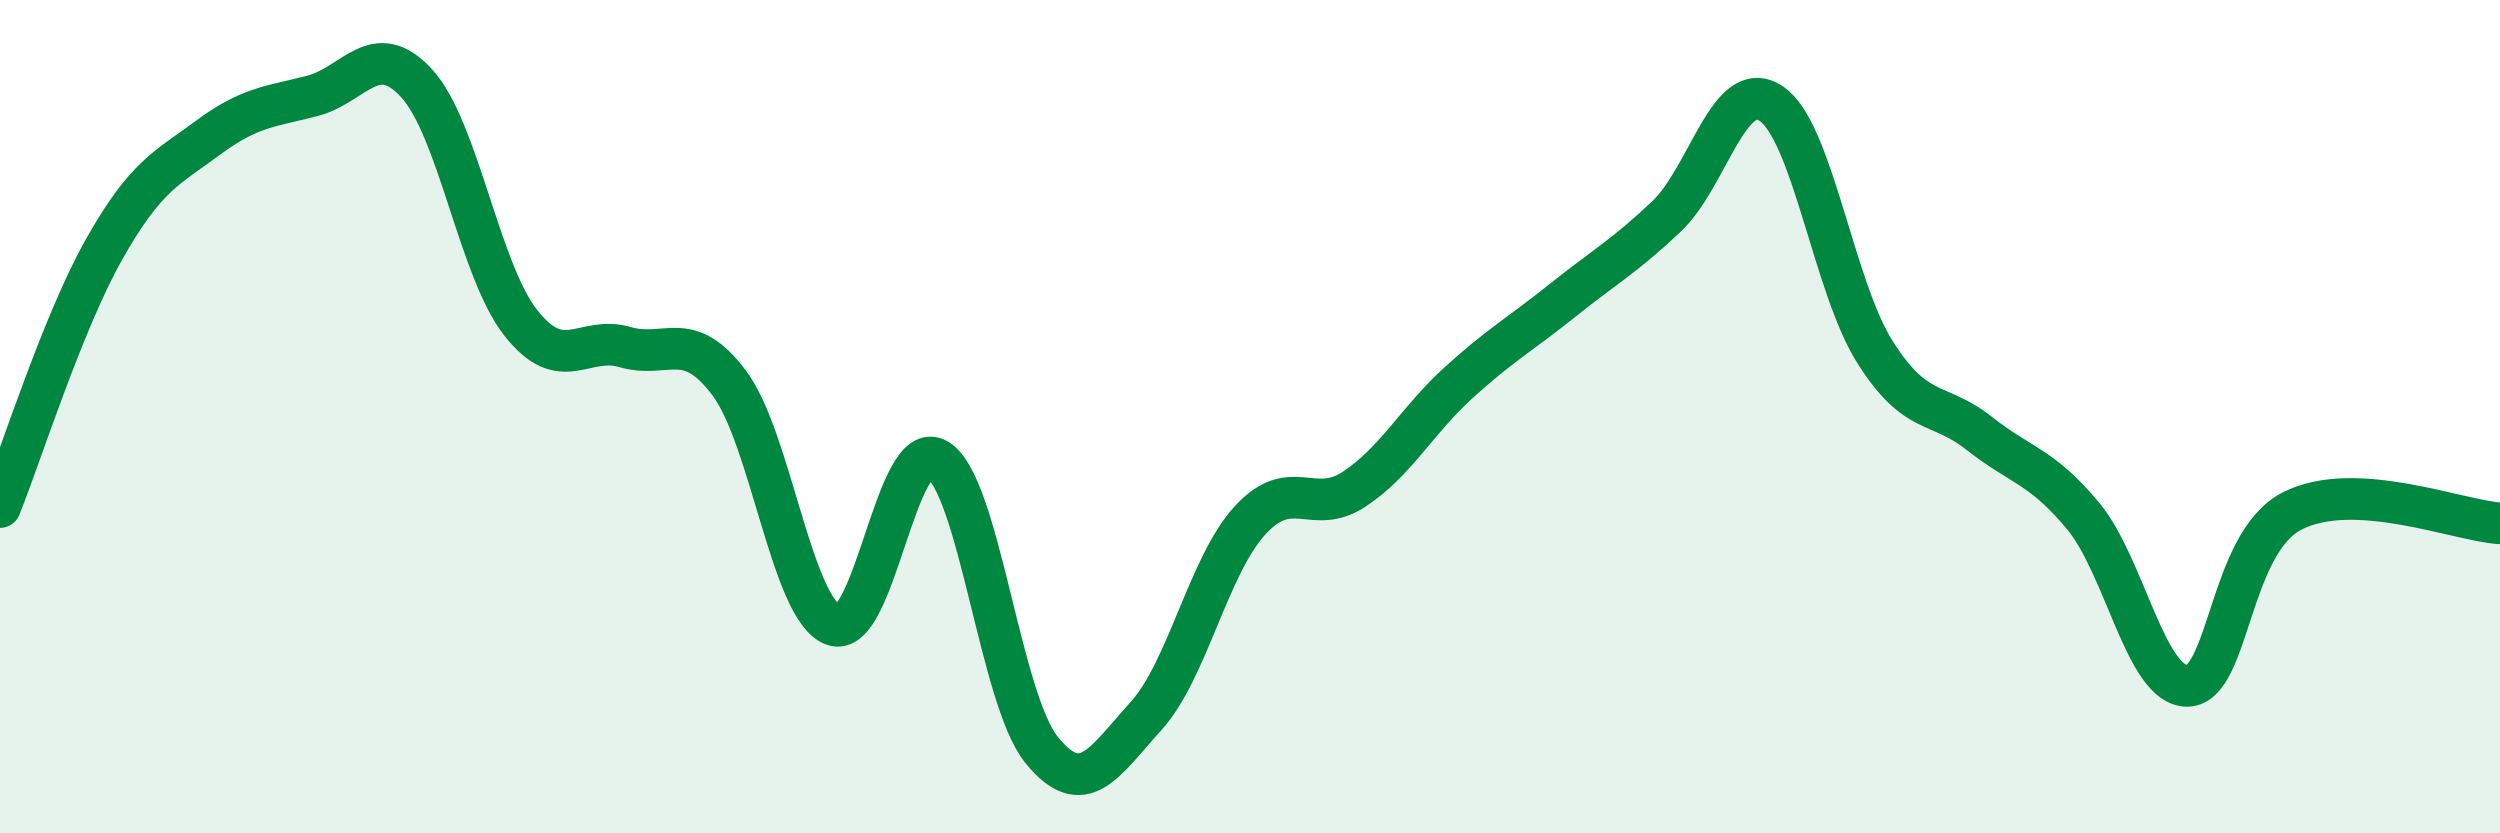 
    <svg width="60" height="20" viewBox="0 0 60 20" xmlns="http://www.w3.org/2000/svg">
      <path
        d="M 0,12.17 C 0.5,10.93 1.5,7.75 2.5,5.98 C 3.5,4.21 4,4.04 5,3.3 C 6,2.56 6.5,2.56 7.5,2.3 C 8.5,2.04 9,0.91 10,2 C 11,3.09 11.5,6.48 12.5,7.75 C 13.5,9.02 14,8.04 15,8.33 C 16,8.62 16.5,7.86 17.5,9.19 C 18.5,10.52 19,14.63 20,15 C 21,15.37 21.5,10.43 22.5,11.03 C 23.5,11.63 24,16.77 25,18 C 26,19.23 26.5,18.29 27.5,17.19 C 28.5,16.09 29,13.58 30,12.49 C 31,11.4 31.5,12.4 32.5,11.74 C 33.5,11.08 34,10.1 35,9.19 C 36,8.28 36.5,8.01 37.5,7.21 C 38.5,6.41 39,6.14 40,5.19 C 41,4.24 41.5,1.83 42.5,2.48 C 43.5,3.13 44,6.87 45,8.45 C 46,10.03 46.5,9.61 47.5,10.4 C 48.5,11.19 49,11.18 50,12.39 C 51,13.6 51.5,16.48 52.5,16.46 C 53.5,16.44 53.5,13.05 55,12.27 C 56.5,11.49 59,12.5 60,12.56L60 20L0 20Z"
        fill="#008740"
        opacity="0.1"
        stroke-linecap="round"
        stroke-linejoin="round"
      />
      <path
        d="M 0,12.17 C 0.5,10.93 1.5,7.75 2.5,5.98 C 3.5,4.21 4,4.04 5,3.3 C 6,2.56 6.5,2.56 7.5,2.3 C 8.5,2.04 9,0.91 10,2 C 11,3.09 11.5,6.48 12.5,7.75 C 13.5,9.02 14,8.04 15,8.33 C 16,8.62 16.5,7.86 17.5,9.19 C 18.5,10.52 19,14.63 20,15 C 21,15.37 21.5,10.43 22.5,11.03 C 23.5,11.63 24,16.77 25,18 C 26,19.23 26.5,18.29 27.5,17.19 C 28.5,16.09 29,13.58 30,12.49 C 31,11.4 31.5,12.4 32.5,11.74 C 33.5,11.08 34,10.1 35,9.19 C 36,8.28 36.5,8.01 37.5,7.21 C 38.5,6.41 39,6.14 40,5.19 C 41,4.24 41.5,1.83 42.5,2.48 C 43.5,3.13 44,6.87 45,8.45 C 46,10.03 46.5,9.61 47.5,10.4 C 48.5,11.19 49,11.18 50,12.39 C 51,13.6 51.5,16.48 52.5,16.46 C 53.5,16.44 53.5,13.05 55,12.27 C 56.5,11.49 59,12.5 60,12.56"
        stroke="#008740"
        stroke-width="1"
        fill="none"
        stroke-linecap="round"
        stroke-linejoin="round"
      />
    </svg>
  